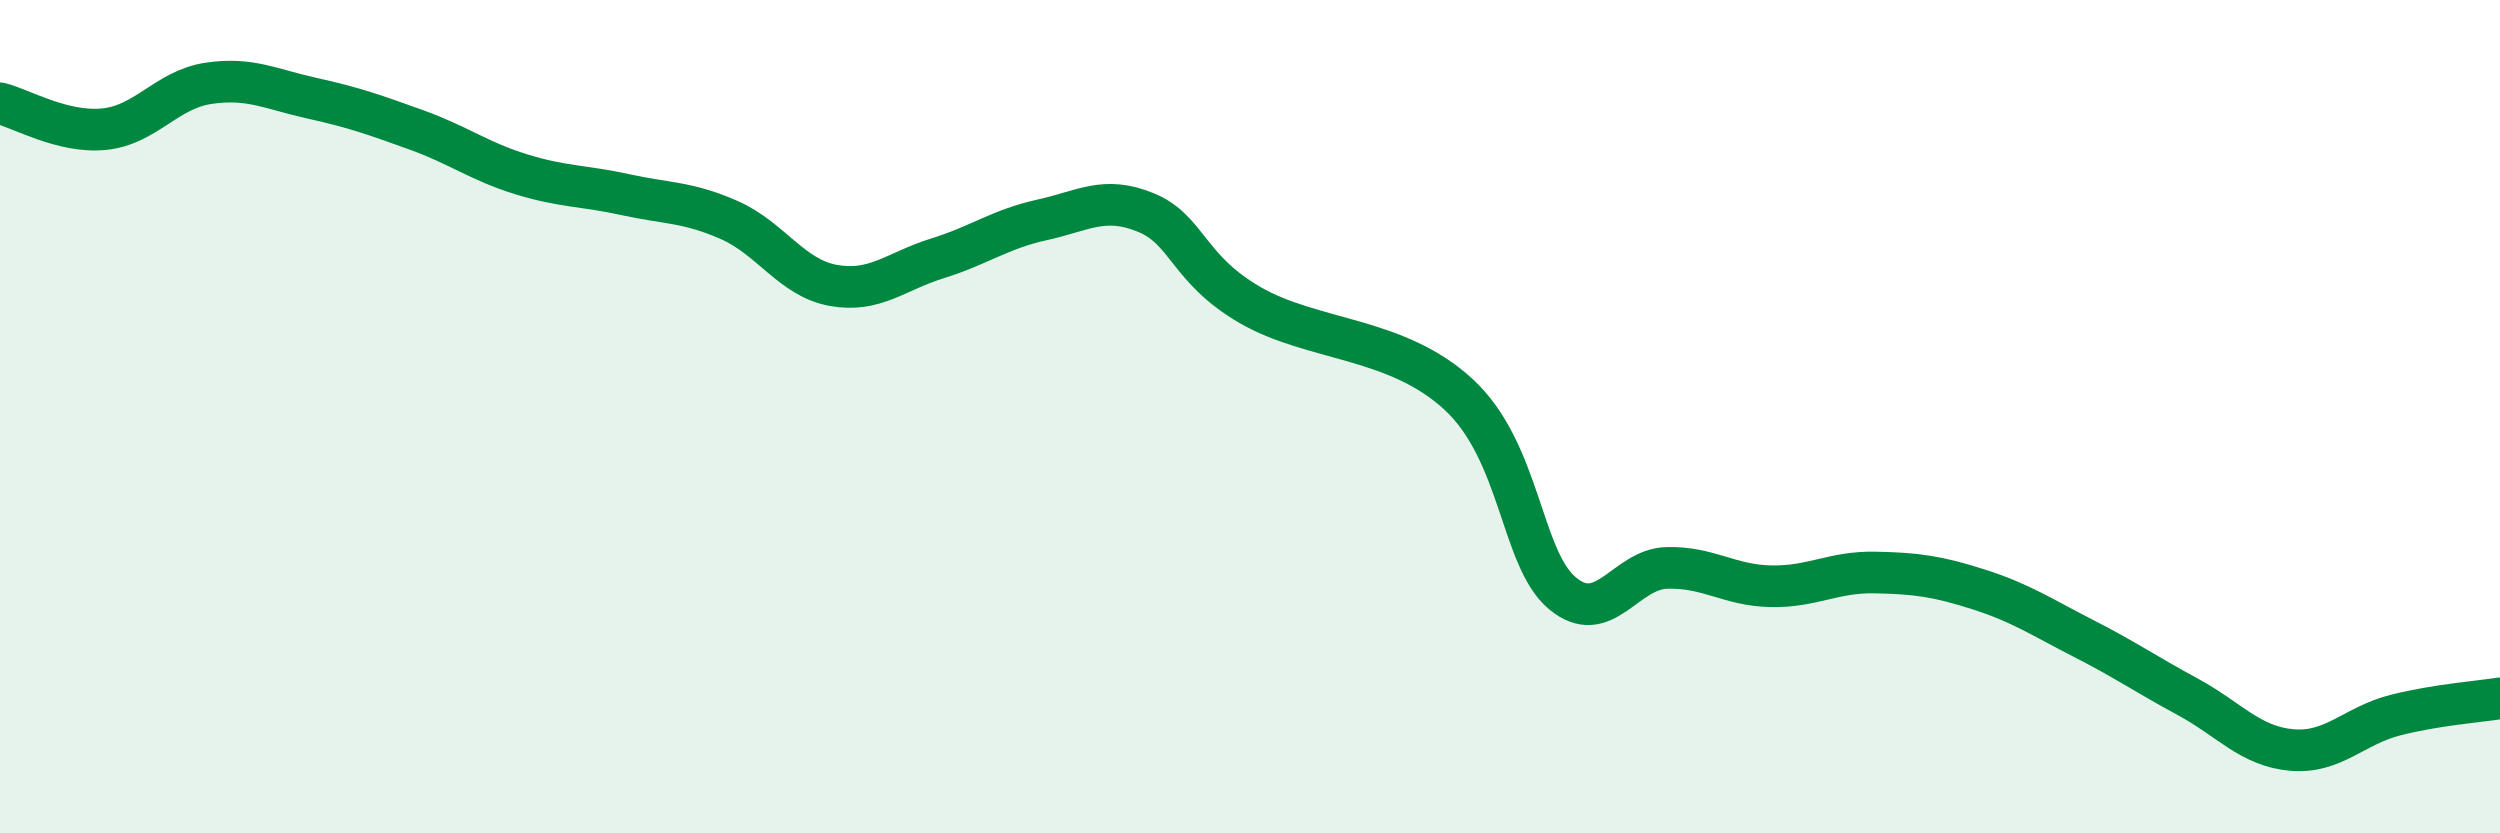 
    <svg width="60" height="20" viewBox="0 0 60 20" xmlns="http://www.w3.org/2000/svg">
      <path
        d="M 0,2.48 C 0.5,2.6 1.5,3.2 2.5,3.1 C 3.5,3 4,2.15 5,2 C 6,1.85 6.5,2.14 7.5,2.36 C 8.5,2.58 9,2.76 10,3.12 C 11,3.48 11.5,3.87 12.5,4.18 C 13.5,4.49 14,4.45 15,4.67 C 16,4.89 16.5,4.84 17.5,5.28 C 18.5,5.72 19,6.67 20,6.85 C 21,7.03 21.5,6.51 22.5,6.2 C 23.5,5.89 24,5.5 25,5.28 C 26,5.06 26.5,4.69 27.5,5.1 C 28.5,5.51 28.5,6.45 30,7.32 C 31.5,8.19 33.5,8.08 35,9.46 C 36.5,10.84 36.5,13.41 37.5,14.24 C 38.5,15.07 39,13.66 40,13.63 C 41,13.6 41.5,14.05 42.5,14.07 C 43.5,14.09 44,13.72 45,13.74 C 46,13.76 46.5,13.83 47.5,14.15 C 48.5,14.47 49,14.81 50,15.32 C 51,15.83 51.5,16.18 52.5,16.72 C 53.5,17.26 54,17.91 55,18 C 56,18.09 56.5,17.41 57.5,17.16 C 58.5,16.91 59.5,16.84 60,16.76L60 20L0 20Z"
        fill="#008740"
        opacity="0.1"
        stroke-linecap="round"
        stroke-linejoin="round"
      />
      <path
        d="M 0,2.48 C 0.5,2.6 1.5,3.2 2.5,3.1 C 3.5,3 4,2.15 5,2 C 6,1.85 6.5,2.14 7.5,2.36 C 8.5,2.58 9,2.76 10,3.12 C 11,3.48 11.5,3.87 12.5,4.18 C 13.5,4.49 14,4.45 15,4.67 C 16,4.89 16.5,4.84 17.5,5.28 C 18.5,5.72 19,6.67 20,6.85 C 21,7.03 21.5,6.51 22.5,6.2 C 23.5,5.89 24,5.5 25,5.28 C 26,5.06 26.5,4.69 27.5,5.1 C 28.5,5.51 28.5,6.45 30,7.32 C 31.5,8.19 33.5,8.08 35,9.46 C 36.5,10.84 36.5,13.41 37.5,14.24 C 38.5,15.07 39,13.66 40,13.63 C 41,13.6 41.5,14.05 42.5,14.07 C 43.5,14.09 44,13.72 45,13.74 C 46,13.76 46.5,13.83 47.5,14.15 C 48.5,14.47 49,14.81 50,15.32 C 51,15.83 51.5,16.18 52.5,16.72 C 53.5,17.26 54,17.91 55,18 C 56,18.09 56.5,17.41 57.5,17.16 C 58.5,16.91 59.5,16.84 60,16.76"
        stroke="#008740"
        stroke-width="1"
        fill="none"
        stroke-linecap="round"
        stroke-linejoin="round"
      />
    </svg>
  